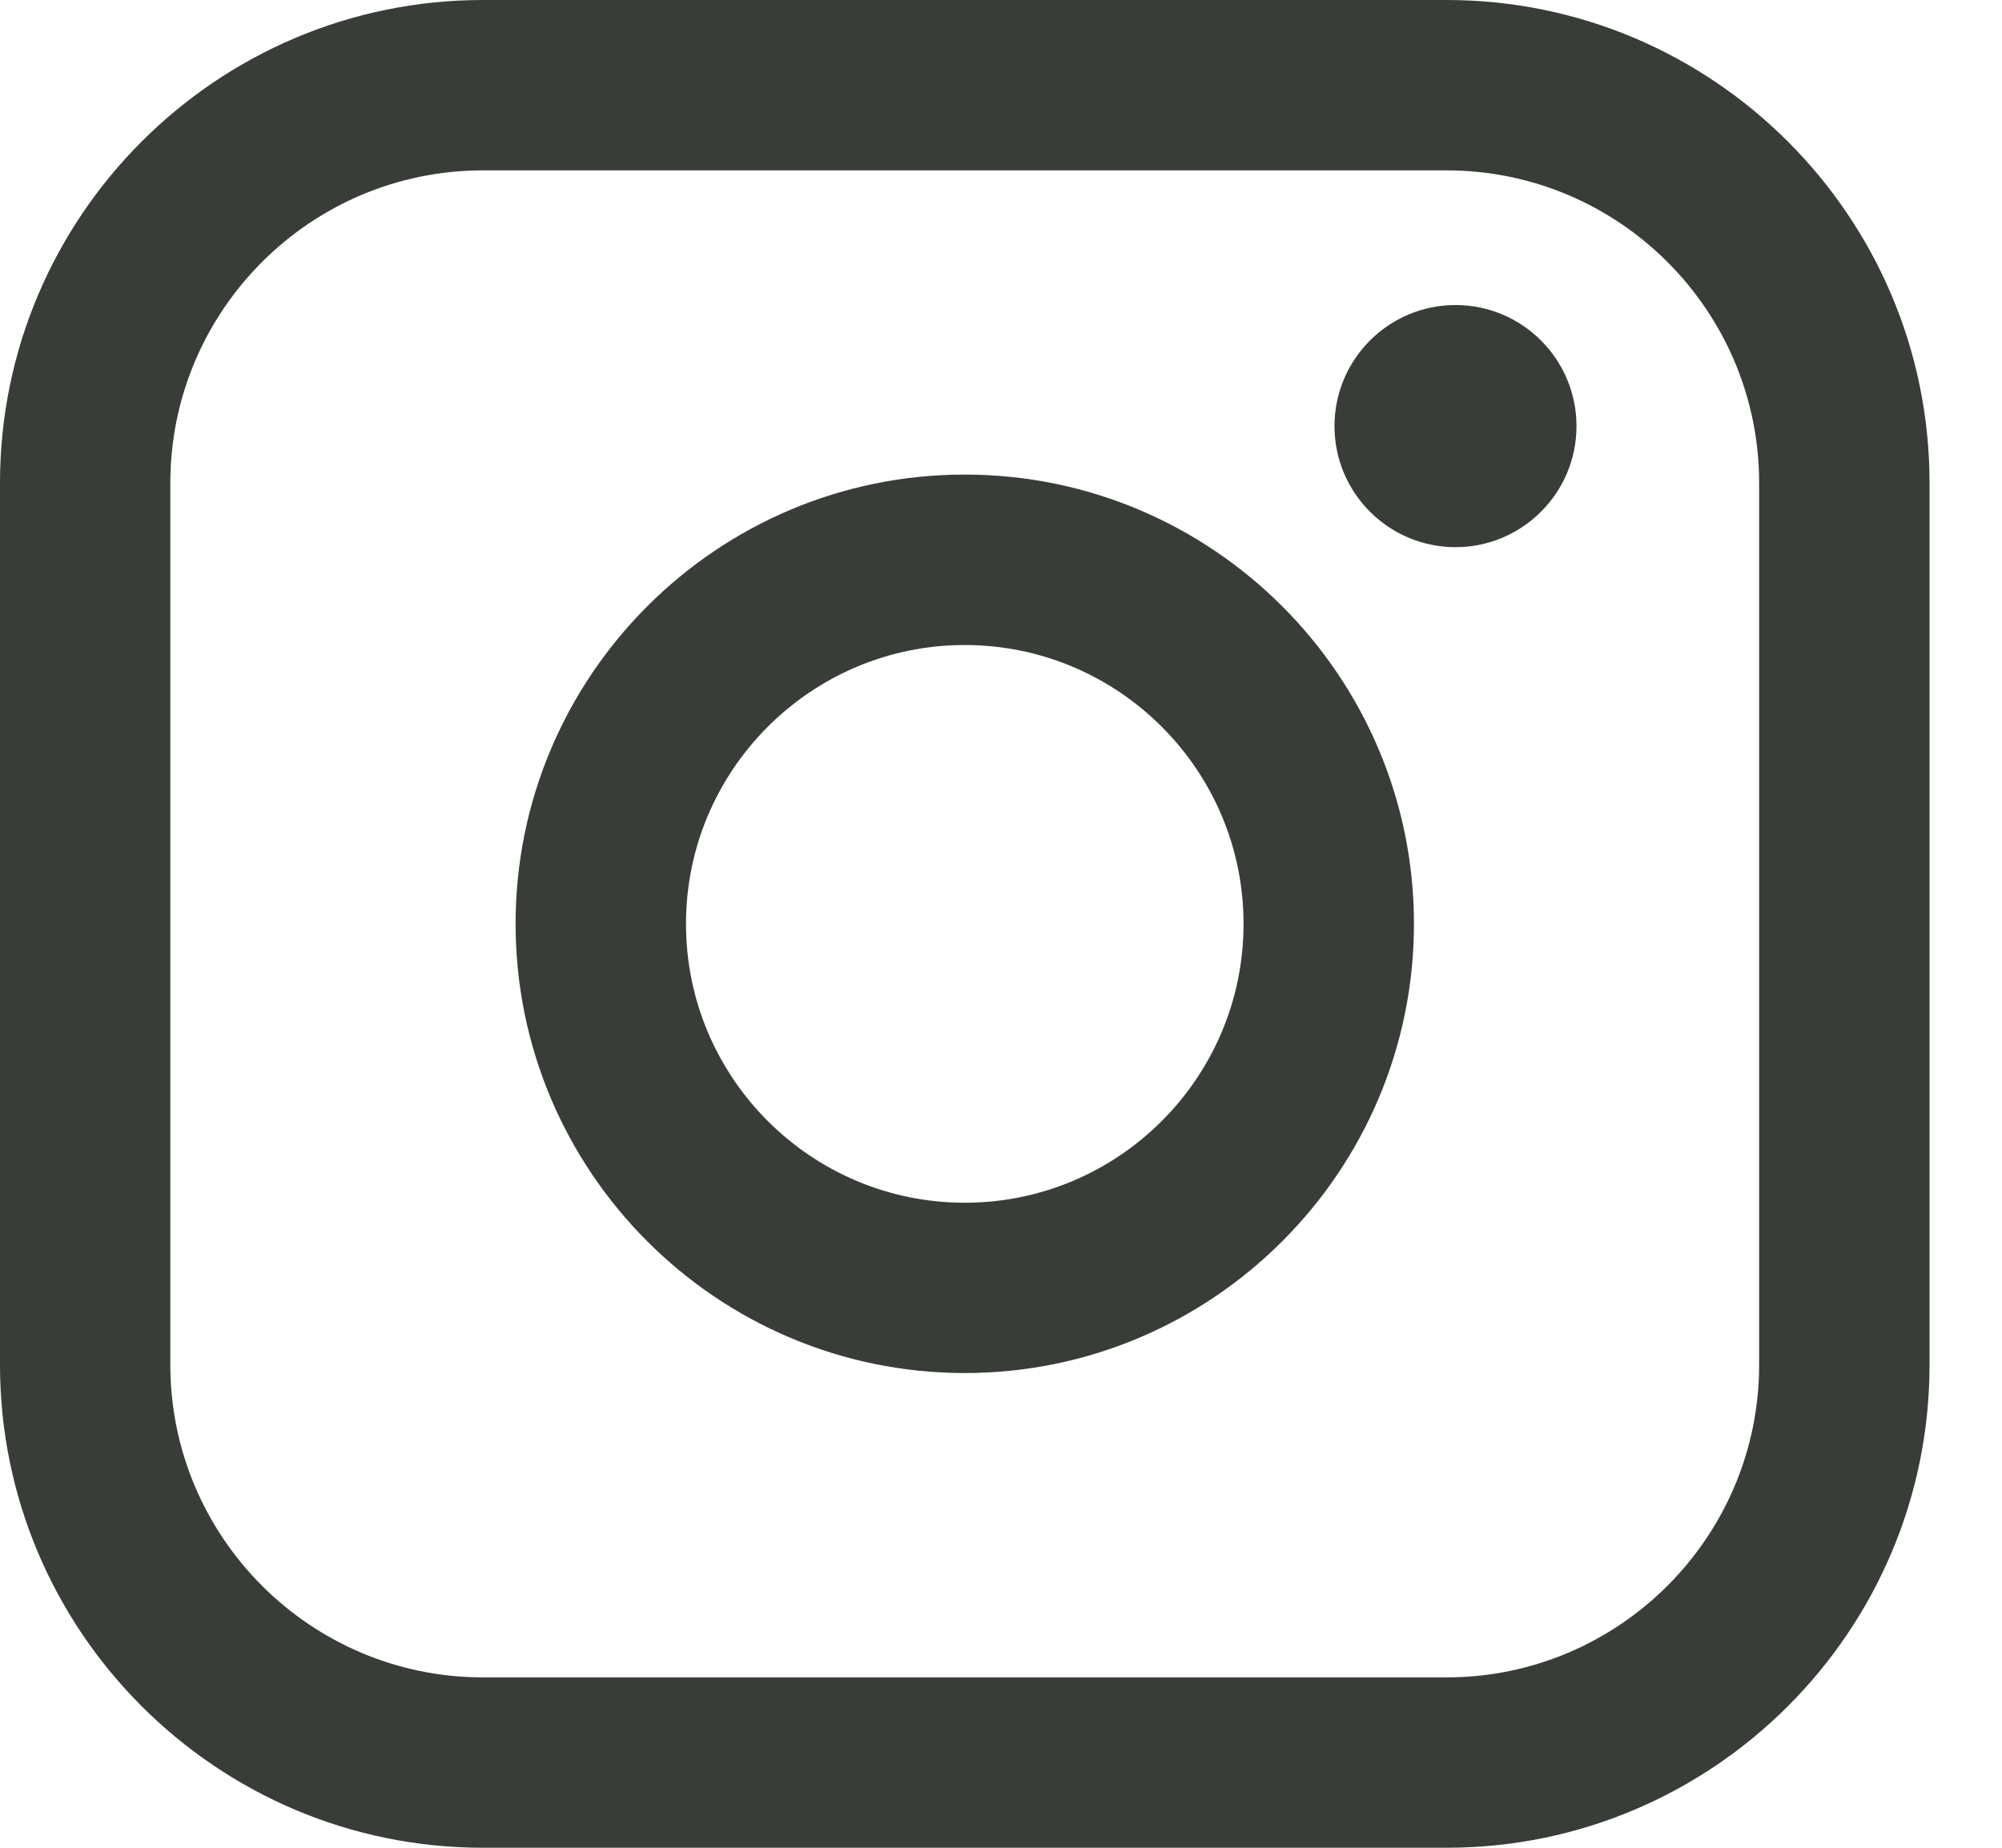 <svg width="26" height="24" viewBox="0 0 26 24" fill="none" xmlns="http://www.w3.org/2000/svg">
<path d="M18.788 0H6.271C2.813 0 0 2.814 0 6.273V17.727C0 21.186 2.813 24 6.271 24H18.788C22.246 24 25.059 21.186 25.059 17.727V6.273C25.059 2.814 22.246 0 18.788 0ZM2.212 6.273C2.212 4.035 4.033 2.213 6.271 2.213H18.788C21.025 2.213 22.846 4.035 22.846 6.273V17.727C22.846 19.965 21.025 21.787 18.788 21.787H6.271C4.033 21.787 2.212 19.965 2.212 17.727V6.273Z" fill="#383D38"/>
<path d="M12.529 17.834C15.745 17.834 18.363 15.217 18.363 11.999C18.363 8.781 15.746 6.164 12.529 6.164C9.312 6.164 6.696 8.781 6.696 11.999C6.696 15.217 9.312 17.834 12.529 17.834ZM12.529 8.378C14.526 8.378 16.15 10.003 16.15 12C16.15 13.998 14.526 15.622 12.529 15.622C10.533 15.622 8.909 13.998 8.909 12C8.909 10.003 10.533 8.378 12.529 8.378Z" fill="#383D38"/>
<path d="M18.903 7.107C19.769 7.107 20.474 6.402 20.474 5.535C20.474 4.667 19.77 3.962 18.903 3.962C18.035 3.962 17.331 4.667 17.331 5.535C17.331 6.402 18.035 7.107 18.903 7.107Z" fill="#383D38"/>
</svg>
